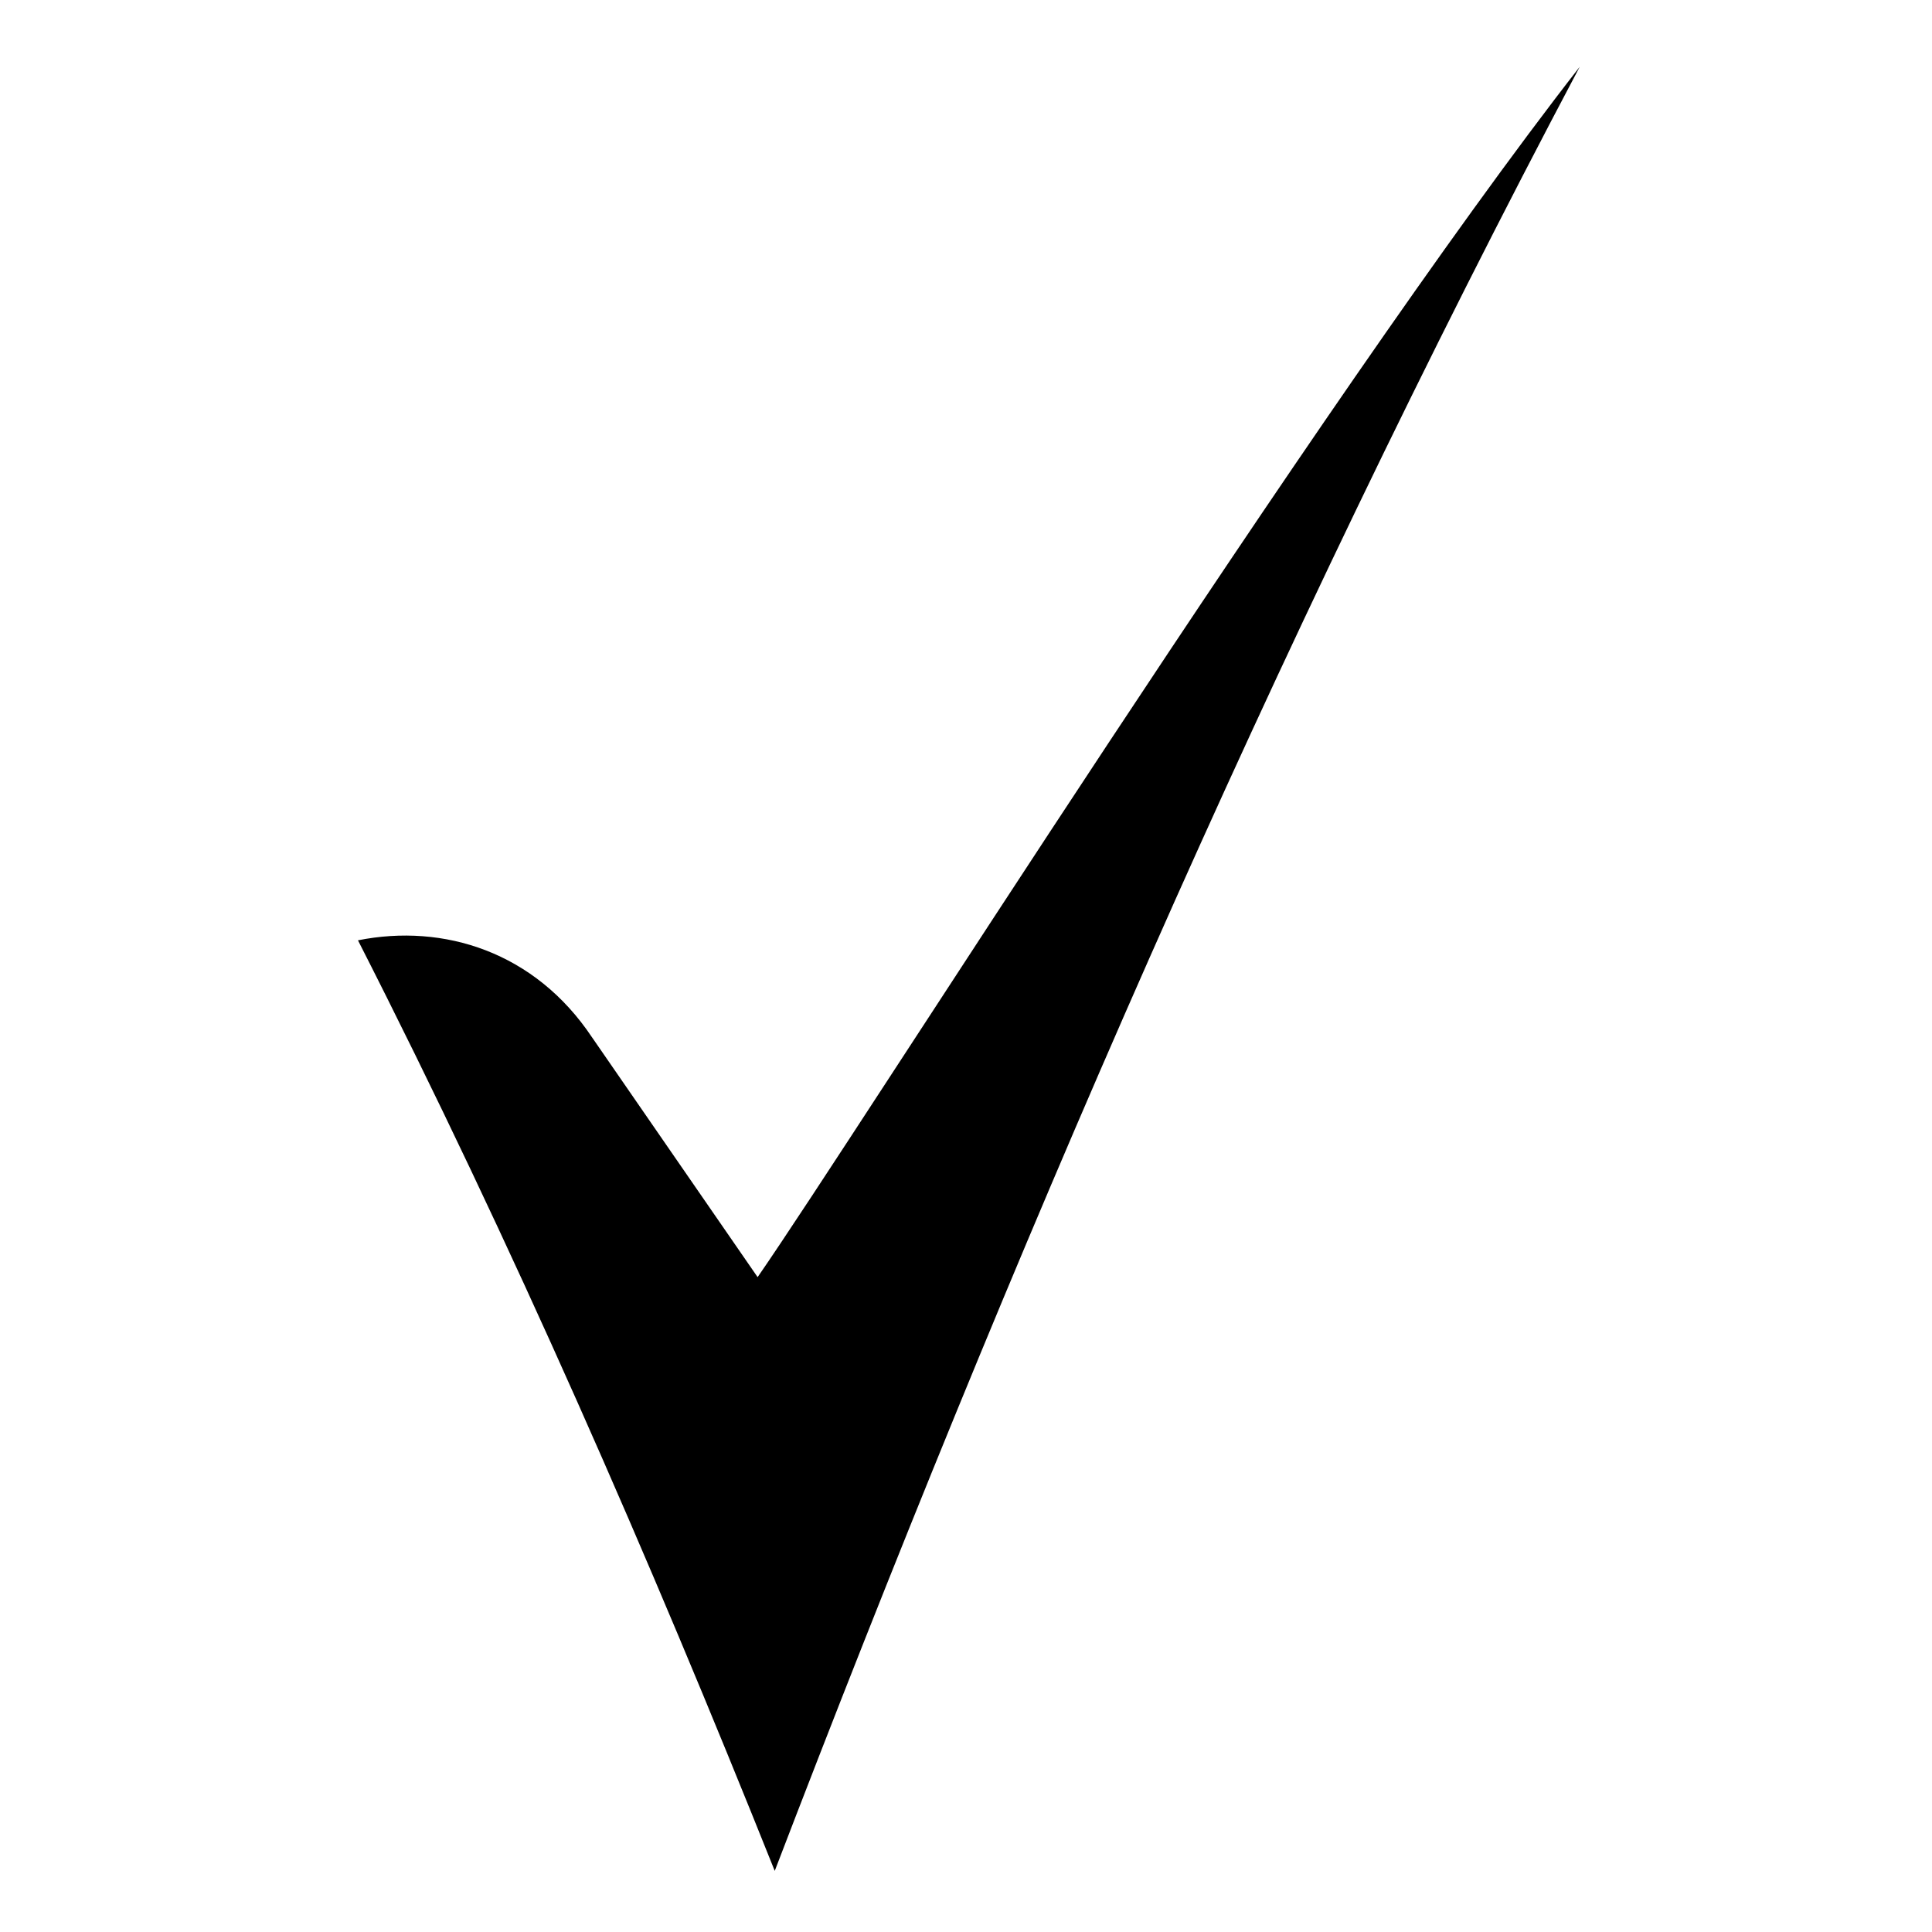 <?xml version="1.0" encoding="UTF-8"?>
<!-- Uploaded to: SVG Repo, www.svgrepo.com, Generator: SVG Repo Mixer Tools -->
<svg fill="#000000" width="800px" height="800px" version="1.1" viewBox="144 144 512 512" xmlns="http://www.w3.org/2000/svg">
 <path d="m300.9 418.91 43.875 63.543c27.234-39.336 148.27-231.48 217.86-320.74-81.699 154.32-151.29 316.2-213.32 478.09-33.285-83.211-69.594-166.42-110.45-246.61 22.695-4.539 46.902 3.027 62.031 25.719z" fill-rule="evenodd"/>
</svg>